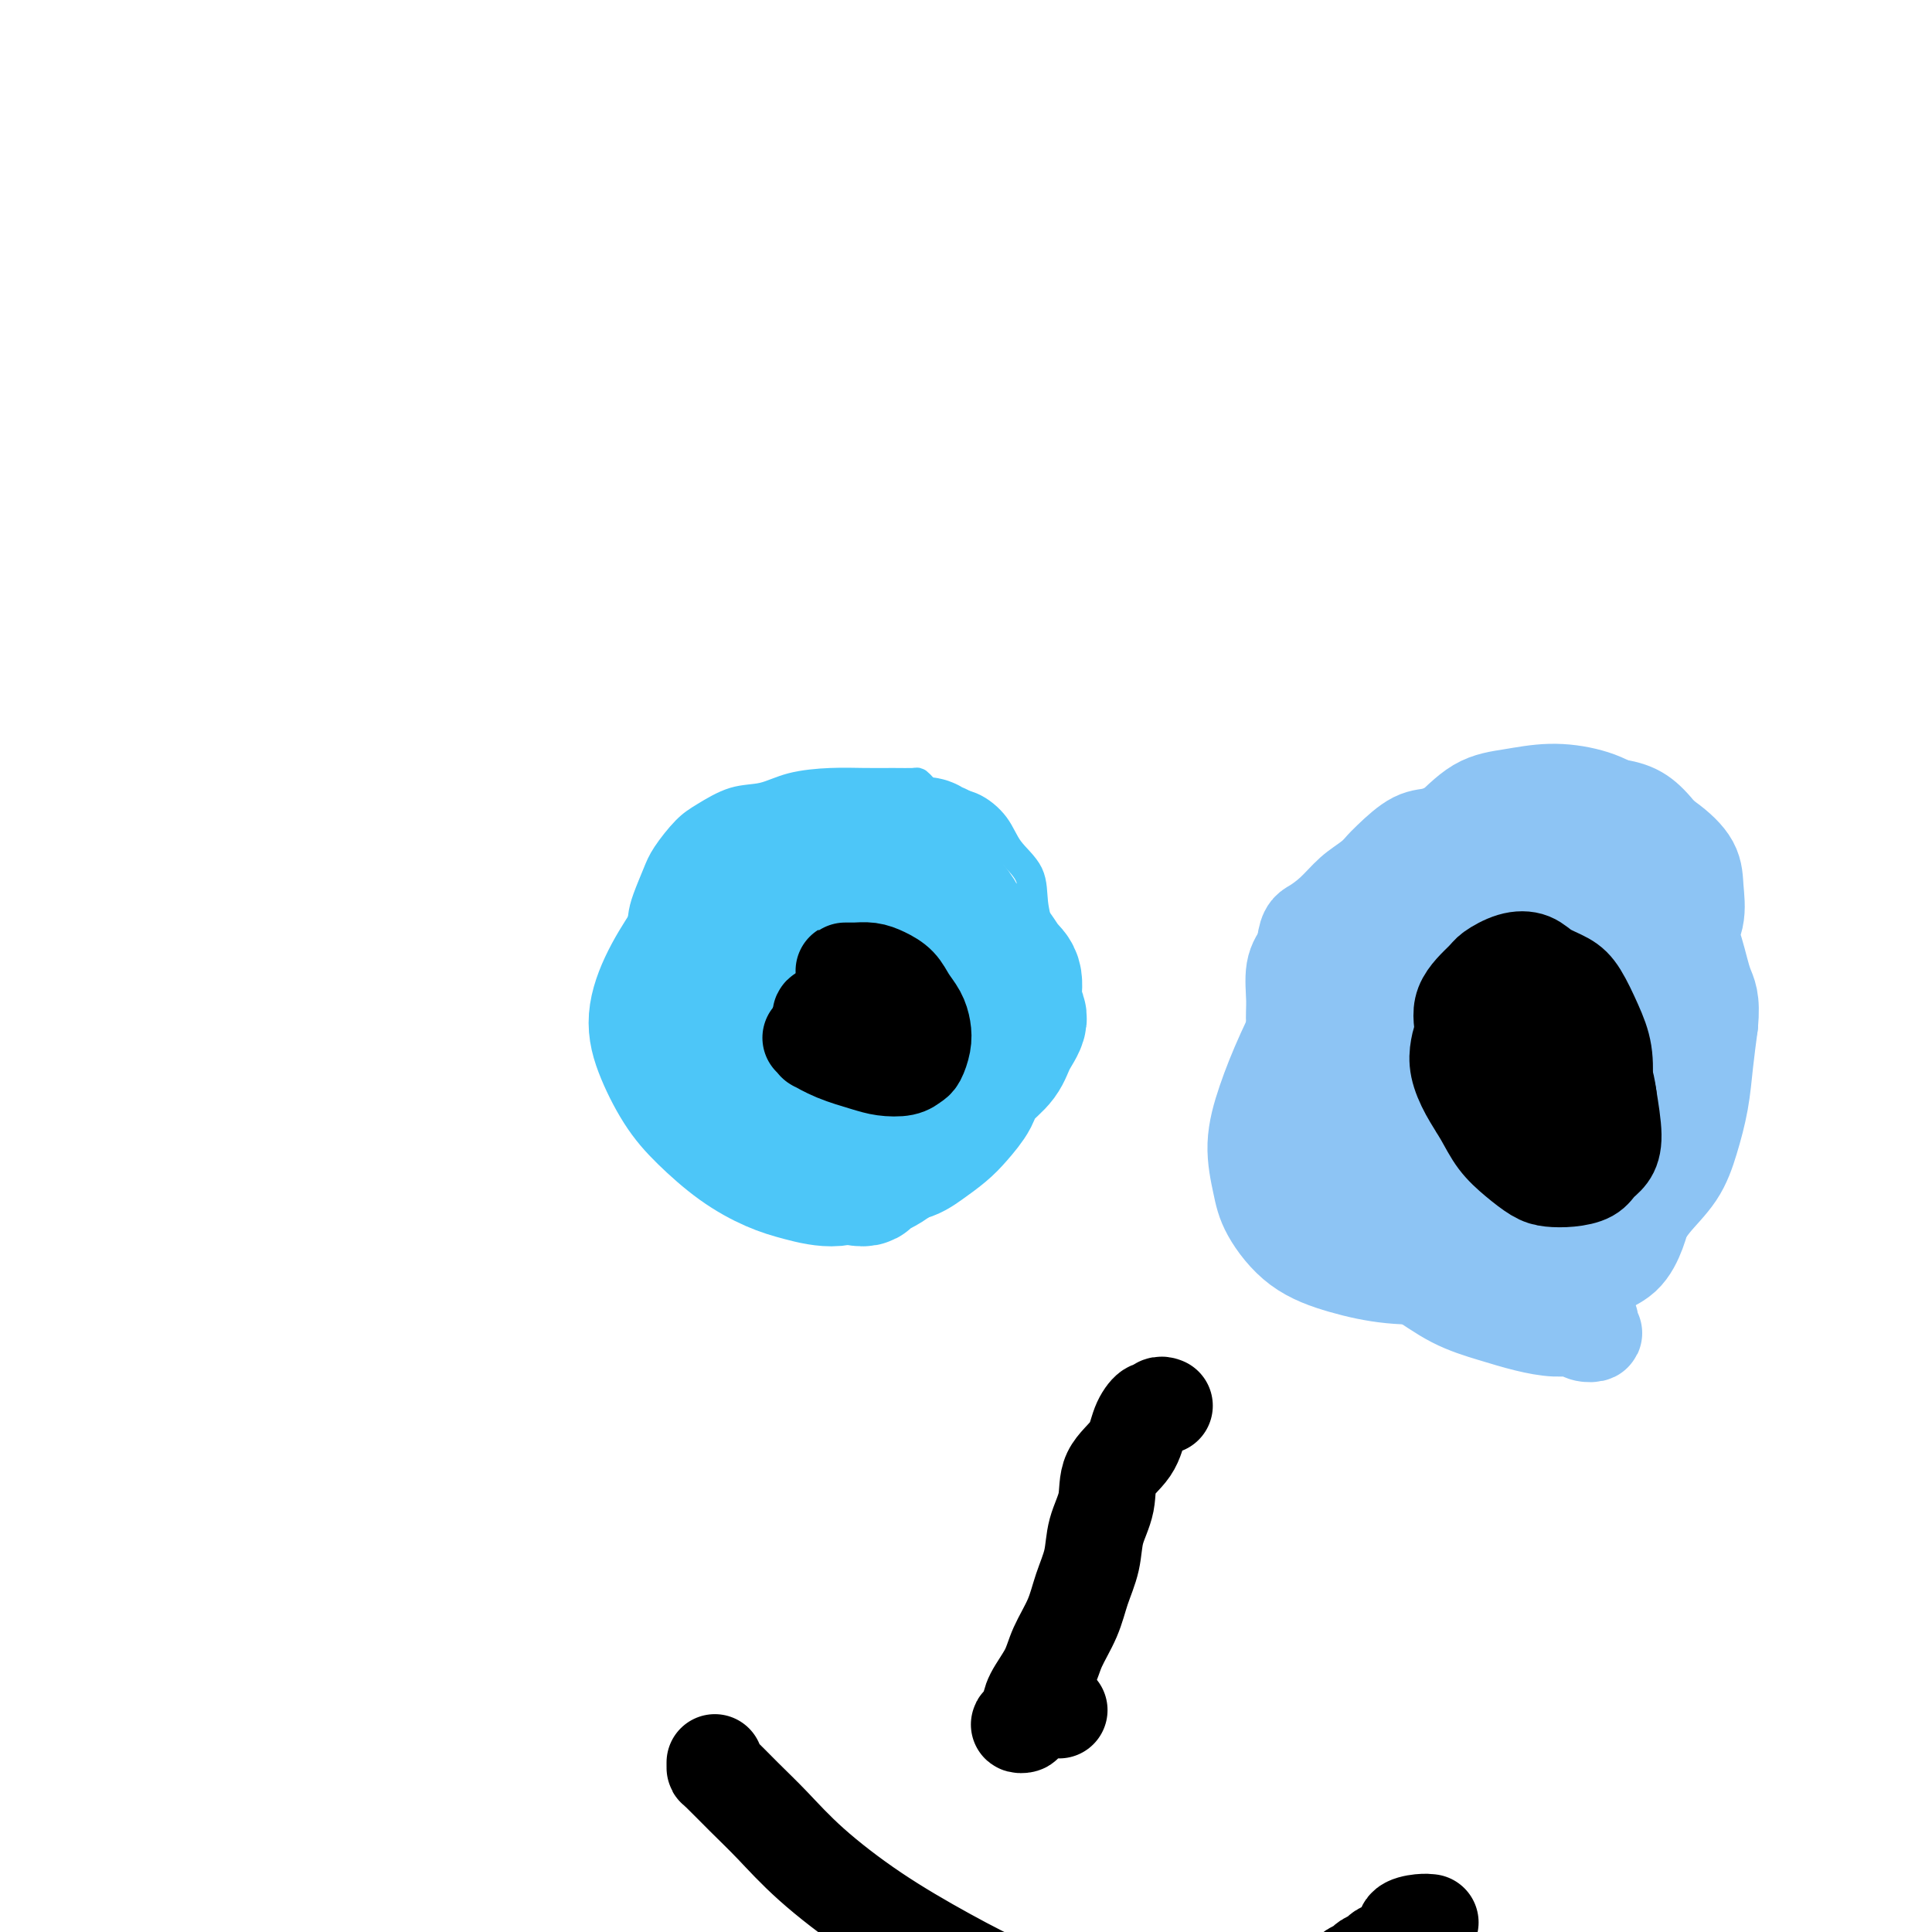 <svg viewBox='0 0 400 400' version='1.1' xmlns='http://www.w3.org/2000/svg' xmlns:xlink='http://www.w3.org/1999/xlink'><g fill='none' stroke='#4DC6F8' stroke-width='6' stroke-linecap='round' stroke-linejoin='round'><path d='M191,163c-0.393,-0.423 -0.787,-0.846 -1,-1c-0.213,-0.154 -0.247,-0.039 -1,0c-0.753,0.039 -2.226,0.004 -4,0c-1.774,-0.004 -3.848,0.025 -6,0c-2.152,-0.025 -4.382,-0.102 -7,0c-2.618,0.102 -5.623,0.385 -8,1c-2.377,0.615 -4.125,1.564 -6,2c-1.875,0.436 -3.878,0.358 -6,1c-2.122,0.642 -4.365,2.002 -6,3c-1.635,0.998 -2.662,1.634 -4,3c-1.338,1.366 -2.986,3.462 -4,5c-1.014,1.538 -1.393,2.517 -2,4c-0.607,1.483 -1.444,3.469 -2,5c-0.556,1.531 -0.833,2.608 -1,4c-0.167,1.392 -0.225,3.098 0,5c0.225,1.902 0.732,3.999 1,6c0.268,2.001 0.298,3.904 1,6c0.702,2.096 2.077,4.383 3,6c0.923,1.617 1.395,2.562 2,4c0.605,1.438 1.343,3.368 2,5c0.657,1.632 1.231,2.966 2,4c0.769,1.034 1.731,1.767 3,3c1.269,1.233 2.843,2.965 4,4c1.157,1.035 1.895,1.373 3,2c1.105,0.627 2.577,1.542 4,2c1.423,0.458 2.796,0.460 4,1c1.204,0.540 2.240,1.620 4,2c1.760,0.380 4.245,0.061 6,0c1.755,-0.061 2.780,0.138 4,0c1.220,-0.138 2.634,-0.611 4,-1c1.366,-0.389 2.683,-0.695 4,-1'/><path d='M184,238c3.354,-0.276 2.739,0.034 3,0c0.261,-0.034 1.399,-0.412 3,-1c1.601,-0.588 3.664,-1.385 5,-2c1.336,-0.615 1.943,-1.046 3,-2c1.057,-0.954 2.563,-2.430 4,-3c1.437,-0.570 2.804,-0.234 4,-1c1.196,-0.766 2.219,-2.635 3,-4c0.781,-1.365 1.319,-2.225 2,-3c0.681,-0.775 1.504,-1.465 2,-3c0.496,-1.535 0.665,-3.914 1,-6c0.335,-2.086 0.836,-3.880 1,-6c0.164,-2.120 -0.008,-4.565 0,-7c0.008,-2.435 0.194,-4.860 0,-7c-0.194,-2.140 -0.770,-3.996 -1,-6c-0.230,-2.004 -0.113,-4.158 -1,-6c-0.887,-1.842 -2.777,-3.373 -4,-5c-1.223,-1.627 -1.778,-3.352 -3,-5c-1.222,-1.648 -3.112,-3.221 -5,-4c-1.888,-0.779 -3.775,-0.764 -6,-1c-2.225,-0.236 -4.787,-0.723 -7,-1c-2.213,-0.277 -4.077,-0.343 -6,0c-1.923,0.343 -3.907,1.095 -6,2c-2.093,0.905 -4.297,1.964 -6,3c-1.703,1.036 -2.904,2.050 -4,3c-1.096,0.950 -2.086,1.835 -3,3c-0.914,1.165 -1.750,2.610 -3,4c-1.250,1.390 -2.912,2.726 -4,4c-1.088,1.274 -1.601,2.486 -2,4c-0.399,1.514 -0.684,3.331 -1,5c-0.316,1.669 -0.662,3.191 -1,5c-0.338,1.809 -0.669,3.904 -1,6'/><path d='M151,204c-0.593,4.222 0.423,4.778 1,6c0.577,1.222 0.715,3.109 1,5c0.285,1.891 0.715,3.785 1,5c0.285,1.215 0.423,1.750 1,3c0.577,1.250 1.593,3.214 2,4c0.407,0.786 0.203,0.393 0,0'/></g>
<g fill='none' stroke='#4DC6F8' stroke-width='28' stroke-linecap='round' stroke-linejoin='round'><path d='M194,176c-0.345,0.111 -0.689,0.221 -1,0c-0.311,-0.221 -0.588,-0.775 -1,-1c-0.412,-0.225 -0.957,-0.121 -1,0c-0.043,0.121 0.417,0.259 -1,0c-1.417,-0.259 -4.711,-0.914 -7,-1c-2.289,-0.086 -3.572,0.399 -5,1c-1.428,0.601 -3.002,1.320 -5,2c-1.998,0.680 -4.420,1.321 -6,2c-1.580,0.679 -2.319,1.398 -3,2c-0.681,0.602 -1.304,1.089 -2,2c-0.696,0.911 -1.463,2.246 -2,4c-0.537,1.754 -0.843,3.926 -1,6c-0.157,2.074 -0.167,4.052 0,6c0.167,1.948 0.509,3.868 1,6c0.491,2.132 1.131,4.476 2,7c0.869,2.524 1.966,5.227 3,8c1.034,2.773 2.006,5.616 3,8c0.994,2.384 2.009,4.309 3,6c0.991,1.691 1.957,3.147 3,4c1.043,0.853 2.162,1.104 3,1c0.838,-0.104 1.395,-0.563 2,-1c0.605,-0.437 1.258,-0.853 2,-2c0.742,-1.147 1.575,-3.026 2,-5c0.425,-1.974 0.444,-4.042 1,-6c0.556,-1.958 1.649,-3.804 2,-6c0.351,-2.196 -0.038,-4.740 0,-7c0.038,-2.260 0.505,-4.235 1,-6c0.495,-1.765 1.019,-3.318 1,-5c-0.019,-1.682 -0.582,-3.491 -1,-5c-0.418,-1.509 -0.691,-2.717 -1,-4c-0.309,-1.283 -0.655,-2.642 -1,-4'/><path d='M185,188c-0.901,-2.540 -1.653,-2.392 -3,-3c-1.347,-0.608 -3.291,-1.974 -5,-3c-1.709,-1.026 -3.185,-1.712 -5,-2c-1.815,-0.288 -3.970,-0.177 -6,0c-2.030,0.177 -3.935,0.421 -6,1c-2.065,0.579 -4.291,1.493 -6,2c-1.709,0.507 -2.900,0.608 -4,1c-1.100,0.392 -2.109,1.074 -3,2c-0.891,0.926 -1.665,2.097 -2,3c-0.335,0.903 -0.231,1.538 0,3c0.231,1.462 0.587,3.752 1,6c0.413,2.248 0.881,4.454 2,7c1.119,2.546 2.890,5.432 5,8c2.110,2.568 4.561,4.819 7,7c2.439,2.181 4.868,4.292 7,6c2.132,1.708 3.969,3.012 6,4c2.031,0.988 4.256,1.660 6,2c1.744,0.340 3.008,0.347 4,0c0.992,-0.347 1.712,-1.048 3,-3c1.288,-1.952 3.142,-5.153 4,-7c0.858,-1.847 0.718,-2.338 1,-4c0.282,-1.662 0.986,-4.495 1,-7c0.014,-2.505 -0.662,-4.680 -1,-7c-0.338,-2.320 -0.340,-4.783 -1,-7c-0.660,-2.217 -1.979,-4.189 -3,-6c-1.021,-1.811 -1.744,-3.462 -3,-5c-1.256,-1.538 -3.047,-2.962 -5,-4c-1.953,-1.038 -4.070,-1.691 -6,-2c-1.930,-0.309 -3.673,-0.276 -6,0c-2.327,0.276 -5.236,0.793 -8,2c-2.764,1.207 -5.382,3.103 -8,5'/><path d='M151,187c-3.807,2.290 -5.324,4.516 -7,7c-1.676,2.484 -3.511,5.226 -5,8c-1.489,2.774 -2.631,5.582 -3,8c-0.369,2.418 0.035,4.447 1,7c0.965,2.553 2.492,5.629 4,8c1.508,2.371 2.996,4.038 5,6c2.004,1.962 4.523,4.218 7,6c2.477,1.782 4.911,3.089 7,4c2.089,0.911 3.832,1.426 6,2c2.168,0.574 4.763,1.205 7,1c2.237,-0.205 4.118,-1.247 6,-2c1.882,-0.753 3.765,-1.216 5,-2c1.235,-0.784 1.822,-1.888 3,-3c1.178,-1.112 2.947,-2.232 4,-4c1.053,-1.768 1.390,-4.184 2,-6c0.610,-1.816 1.495,-3.034 2,-5c0.505,-1.966 0.632,-4.682 1,-7c0.368,-2.318 0.978,-4.238 1,-6c0.022,-1.762 -0.545,-3.366 -1,-5c-0.455,-1.634 -0.798,-3.300 -1,-5c-0.202,-1.700 -0.262,-3.436 -1,-5c-0.738,-1.564 -2.155,-2.956 -3,-4c-0.845,-1.044 -1.117,-1.738 -2,-3c-0.883,-1.262 -2.377,-3.091 -4,-4c-1.623,-0.909 -3.375,-0.899 -5,-1c-1.625,-0.101 -3.125,-0.315 -5,0c-1.875,0.315 -4.127,1.159 -6,2c-1.873,0.841 -3.368,1.679 -5,3c-1.632,1.321 -3.401,3.125 -5,5c-1.599,1.875 -3.028,3.821 -4,6c-0.972,2.179 -1.486,4.589 -2,7'/><path d='M153,205c-2.240,3.979 -2.339,4.925 -2,7c0.339,2.075 1.117,5.279 2,8c0.883,2.721 1.870,4.958 3,7c1.130,2.042 2.404,3.890 4,6c1.596,2.110 3.514,4.483 5,6c1.486,1.517 2.541,2.179 5,3c2.459,0.821 6.321,1.799 8,2c1.679,0.201 1.173,-0.377 2,-1c0.827,-0.623 2.986,-1.291 5,-3c2.014,-1.709 3.884,-4.459 5,-6c1.116,-1.541 1.478,-1.873 2,-3c0.522,-1.127 1.206,-3.048 2,-5c0.794,-1.952 1.700,-3.934 2,-6c0.300,-2.066 -0.005,-4.214 0,-6c0.005,-1.786 0.318,-3.209 0,-6c-0.318,-2.791 -1.269,-6.949 -2,-9c-0.731,-2.051 -1.243,-1.995 -2,-3c-0.757,-1.005 -1.757,-3.070 -3,-5c-1.243,-1.930 -2.727,-3.726 -4,-5c-1.273,-1.274 -2.335,-2.027 -4,-3c-1.665,-0.973 -3.933,-2.168 -6,-3c-2.067,-0.832 -3.934,-1.302 -6,-1c-2.066,0.302 -4.332,1.377 -6,2c-1.668,0.623 -2.738,0.793 -4,2c-1.262,1.207 -2.718,3.452 -4,5c-1.282,1.548 -2.392,2.400 -3,4c-0.608,1.600 -0.715,3.948 -1,6c-0.285,2.052 -0.746,3.808 -1,6c-0.254,2.192 -0.299,4.821 0,7c0.299,2.179 0.943,3.908 2,6c1.057,2.092 2.529,4.546 4,7'/><path d='M156,224c1.996,4.194 3.987,4.680 6,6c2.013,1.320 4.050,3.473 6,5c1.950,1.527 3.814,2.428 6,3c2.186,0.572 4.696,0.815 7,1c2.304,0.185 4.404,0.314 6,0c1.596,-0.314 2.688,-1.070 4,-2c1.312,-0.930 2.842,-2.035 4,-3c1.158,-0.965 1.942,-1.790 3,-3c1.058,-1.210 2.388,-2.805 3,-4c0.612,-1.195 0.505,-1.992 1,-3c0.495,-1.008 1.591,-2.229 2,-4c0.409,-1.771 0.132,-4.092 0,-6c-0.132,-1.908 -0.119,-3.403 0,-5c0.119,-1.597 0.344,-3.295 0,-5c-0.344,-1.705 -1.258,-3.415 -2,-5c-0.742,-1.585 -1.311,-3.045 -2,-5c-0.689,-1.955 -1.498,-4.406 -3,-6c-1.502,-1.594 -3.697,-2.331 -5,-3c-1.303,-0.669 -1.715,-1.270 -3,-2c-1.285,-0.730 -3.442,-1.590 -5,-2c-1.558,-0.410 -2.518,-0.371 -4,0c-1.482,0.371 -3.486,1.074 -5,2c-1.514,0.926 -2.537,2.076 -4,3c-1.463,0.924 -3.368,1.621 -5,3c-1.632,1.379 -2.993,3.440 -4,5c-1.007,1.560 -1.659,2.619 -2,4c-0.341,1.381 -0.370,3.086 0,5c0.370,1.914 1.141,4.039 2,6c0.859,1.961 1.808,3.759 3,6c1.192,2.241 2.626,4.926 4,7c1.374,2.074 2.687,3.537 4,5'/><path d='M173,227c3.246,4.171 5.862,5.598 7,6c1.138,0.402 0.800,-0.219 2,0c1.200,0.219 3.939,1.280 6,1c2.061,-0.280 3.443,-1.901 5,-3c1.557,-1.099 3.287,-1.677 5,-3c1.713,-1.323 3.407,-3.391 5,-5c1.593,-1.609 3.083,-2.760 4,-4c0.917,-1.240 1.260,-2.571 2,-4c0.740,-1.429 1.879,-2.957 2,-4c0.121,-1.043 -0.774,-1.601 -1,-3c-0.226,-1.399 0.216,-3.638 0,-5c-0.216,-1.362 -1.091,-1.846 -2,-3c-0.909,-1.154 -1.854,-2.978 -3,-4c-1.146,-1.022 -2.495,-1.243 -4,-2c-1.505,-0.757 -3.166,-2.050 -5,-3c-1.834,-0.950 -3.840,-1.558 -6,-2c-2.160,-0.442 -4.475,-0.719 -7,-1c-2.525,-0.281 -5.260,-0.568 -8,-1c-2.740,-0.432 -5.486,-1.011 -8,-1c-2.514,0.011 -4.796,0.610 -7,1c-2.204,0.390 -4.332,0.571 -6,1c-1.668,0.429 -2.877,1.106 -4,2c-1.123,0.894 -2.158,2.005 -3,3c-0.842,0.995 -1.489,1.872 -2,3c-0.511,1.128 -0.885,2.505 -1,4c-0.115,1.495 0.030,3.109 0,5c-0.030,1.891 -0.235,4.059 0,6c0.235,1.941 0.908,3.654 2,6c1.092,2.346 2.602,5.324 4,8c1.398,2.676 2.685,5.050 4,7c1.315,1.950 2.657,3.475 4,5'/><path d='M158,237c3.095,4.874 3.834,4.058 5,4c1.166,-0.058 2.759,0.642 4,1c1.241,0.358 2.129,0.373 3,0c0.871,-0.373 1.726,-1.133 3,-2c1.274,-0.867 2.968,-1.839 4,-3c1.032,-1.161 1.403,-2.511 2,-4c0.597,-1.489 1.422,-3.116 2,-5c0.578,-1.884 0.910,-4.023 1,-6c0.090,-1.977 -0.061,-3.792 0,-6c0.061,-2.208 0.336,-4.809 0,-7c-0.336,-2.191 -1.282,-3.973 -2,-6c-0.718,-2.027 -1.206,-4.298 -2,-6c-0.794,-1.702 -1.893,-2.835 -3,-4c-1.107,-1.165 -2.221,-2.362 -3,-3c-0.779,-0.638 -1.223,-0.717 -2,-1c-0.777,-0.283 -1.885,-0.769 -2,-1c-0.115,-0.231 0.765,-0.205 1,0c0.235,0.205 -0.174,0.591 0,1c0.174,0.409 0.931,0.841 2,1c1.069,0.159 2.448,0.045 3,0c0.552,-0.045 0.276,-0.023 0,0'/></g>
<g fill='none' stroke='#4DC6F8' stroke-width='20' stroke-linecap='round' stroke-linejoin='round'><path d='M171,216c0.000,0.000 0.000,0.000 0,0c0.000,0.000 0.000,0.000 0,0c-0.000,-0.000 0.000,0.000 0,0'/><path d='M173,211c0.146,0.002 0.292,0.004 0,0c-0.292,-0.004 -1.022,-0.016 -1,0c0.022,0.016 0.794,0.058 1,0c0.206,-0.058 -0.156,-0.216 0,0c0.156,0.216 0.830,0.807 1,1c0.170,0.193 -0.165,-0.010 0,0c0.165,0.010 0.830,0.233 1,0c0.170,-0.233 -0.154,-0.923 0,-1c0.154,-0.077 0.787,0.459 1,0c0.213,-0.459 0.005,-1.912 0,-3c-0.005,-1.088 0.192,-1.809 0,-2c-0.192,-0.191 -0.773,0.149 -1,0c-0.227,-0.149 -0.099,-0.788 0,-1c0.099,-0.212 0.170,0.003 0,0c-0.170,-0.003 -0.582,-0.223 -1,0c-0.418,0.223 -0.841,0.889 -1,1c-0.159,0.111 -0.055,-0.334 0,0c0.055,0.334 0.060,1.447 0,2c-0.060,0.553 -0.186,0.545 0,1c0.186,0.455 0.683,1.373 1,2c0.317,0.627 0.452,0.964 1,1c0.548,0.036 1.509,-0.228 2,0c0.491,0.228 0.513,0.948 1,1c0.487,0.052 1.439,-0.563 2,-1c0.561,-0.437 0.732,-0.696 1,-1c0.268,-0.304 0.634,-0.652 1,-1'/><path d='M182,210c1.290,-0.584 0.515,-1.545 0,-2c-0.515,-0.455 -0.770,-0.405 -1,-1c-0.230,-0.595 -0.435,-1.834 -1,-2c-0.565,-0.166 -1.490,0.740 -2,1c-0.510,0.260 -0.606,-0.128 -1,0c-0.394,0.128 -1.086,0.770 -1,1c0.086,0.230 0.951,0.048 1,0c0.049,-0.048 -0.719,0.039 -1,0c-0.281,-0.039 -0.076,-0.203 0,0c0.076,0.203 0.022,0.772 0,1c-0.022,0.228 -0.011,0.114 0,0'/></g>
<g fill='none' stroke='#000000' stroke-width='20' stroke-linecap='round' stroke-linejoin='round'><path d='M171,211c0.000,0.000 0.100,0.100 0.1,0.1'/><path d='M168,215c-0.134,-0.126 -0.269,-0.251 0,0c0.269,0.251 0.941,0.880 1,1c0.059,0.120 -0.497,-0.268 0,0c0.497,0.268 2.045,1.193 4,2c1.955,0.807 4.316,1.497 6,2c1.684,0.503 2.689,0.819 4,1c1.311,0.181 2.926,0.225 4,0c1.074,-0.225 1.606,-0.721 2,-1c0.394,-0.279 0.649,-0.343 1,-1c0.351,-0.657 0.796,-1.909 1,-3c0.204,-1.091 0.165,-2.022 0,-3c-0.165,-0.978 -0.456,-2.003 -1,-3c-0.544,-0.997 -1.343,-1.966 -2,-3c-0.657,-1.034 -1.174,-2.134 -2,-3c-0.826,-0.866 -1.960,-1.500 -3,-2c-1.040,-0.500 -1.986,-0.866 -3,-1c-1.014,-0.134 -2.096,-0.036 -3,0c-0.904,0.036 -1.629,0.010 -2,0c-0.371,-0.010 -0.388,-0.003 0,0c0.388,0.003 1.181,0.001 2,0c0.819,-0.001 1.662,-0.000 2,0c0.338,0.000 0.169,0.000 0,0'/><path d='M172,210c-0.453,-0.008 -0.906,-0.016 -1,0c-0.094,0.016 0.171,0.057 0,0c-0.171,-0.057 -0.778,-0.211 -1,0c-0.222,0.211 -0.060,0.788 0,1c0.060,0.212 0.017,0.061 0,0c-0.017,-0.061 -0.009,-0.030 0,0'/></g>
<g fill='none' stroke='#8DC4F4' stroke-width='20' stroke-linecap='round' stroke-linejoin='round'><path d='M325,183c0.075,0.110 0.149,0.220 0,0c-0.149,-0.220 -0.523,-0.771 -1,-1c-0.477,-0.229 -1.059,-0.137 -1,0c0.059,0.137 0.758,0.318 -1,0c-1.758,-0.318 -5.974,-1.136 -9,-1c-3.026,0.136 -4.862,1.226 -7,2c-2.138,0.774 -4.579,1.233 -7,2c-2.421,0.767 -4.823,1.844 -7,3c-2.177,1.156 -4.129,2.393 -6,4c-1.871,1.607 -3.662,3.584 -5,5c-1.338,1.416 -2.223,2.270 -3,4c-0.777,1.730 -1.446,4.336 -2,7c-0.554,2.664 -0.992,5.386 -1,8c-0.008,2.614 0.412,5.118 1,8c0.588,2.882 1.342,6.140 2,9c0.658,2.860 1.220,5.322 2,8c0.780,2.678 1.778,5.572 3,8c1.222,2.428 2.669,4.389 4,6c1.331,1.611 2.545,2.871 4,4c1.455,1.129 3.150,2.127 5,3c1.850,0.873 3.855,1.622 6,2c2.145,0.378 4.429,0.385 7,0c2.571,-0.385 5.430,-1.163 8,-2c2.570,-0.837 4.851,-1.733 7,-3c2.149,-1.267 4.165,-2.906 6,-5c1.835,-2.094 3.489,-4.644 5,-7c1.511,-2.356 2.879,-4.518 4,-7c1.121,-2.482 1.994,-5.284 3,-8c1.006,-2.716 2.145,-5.348 3,-8c0.855,-2.652 1.428,-5.326 2,-8'/><path d='M347,216c1.469,-5.290 1.142,-6.516 1,-9c-0.142,-2.484 -0.098,-6.227 0,-10c0.098,-3.773 0.249,-7.575 0,-11c-0.249,-3.425 -0.899,-6.472 -2,-9c-1.101,-2.528 -2.652,-4.537 -4,-6c-1.348,-1.463 -2.493,-2.379 -4,-3c-1.507,-0.621 -3.378,-0.946 -5,-1c-1.622,-0.054 -2.997,0.164 -5,1c-2.003,0.836 -4.633,2.292 -7,4c-2.367,1.708 -4.469,3.670 -7,6c-2.531,2.330 -5.491,5.028 -8,8c-2.509,2.972 -4.568,6.218 -6,9c-1.432,2.782 -2.238,5.101 -3,8c-0.762,2.899 -1.479,6.380 -2,9c-0.521,2.620 -0.847,4.380 -1,7c-0.153,2.620 -0.135,6.100 0,9c0.135,2.900 0.387,5.219 1,8c0.613,2.781 1.589,6.024 3,9c1.411,2.976 3.258,5.687 5,8c1.742,2.313 3.380,4.230 5,6c1.620,1.770 3.220,3.395 5,4c1.780,0.605 3.738,0.190 6,0c2.262,-0.190 4.829,-0.155 7,-1c2.171,-0.845 3.946,-2.568 6,-4c2.054,-1.432 4.385,-2.572 6,-4c1.615,-1.428 2.513,-3.145 4,-5c1.487,-1.855 3.564,-3.848 5,-6c1.436,-2.152 2.230,-4.463 3,-7c0.770,-2.537 1.515,-5.298 2,-8c0.485,-2.702 0.710,-5.343 1,-8c0.290,-2.657 0.645,-5.328 1,-8'/><path d='M354,212c0.481,-5.191 -0.317,-6.170 -1,-8c-0.683,-1.830 -1.250,-4.511 -2,-7c-0.750,-2.489 -1.683,-4.787 -3,-7c-1.317,-2.213 -3.016,-4.341 -5,-6c-1.984,-1.659 -4.251,-2.850 -7,-4c-2.749,-1.150 -5.981,-2.260 -9,-3c-3.019,-0.740 -5.826,-1.109 -9,-1c-3.174,0.109 -6.715,0.698 -10,2c-3.285,1.302 -6.313,3.318 -9,5c-2.687,1.682 -5.033,3.031 -7,5c-1.967,1.969 -3.554,4.559 -5,7c-1.446,2.441 -2.750,4.733 -4,7c-1.250,2.267 -2.447,4.508 -3,7c-0.553,2.492 -0.463,5.233 0,8c0.463,2.767 1.298,5.559 2,8c0.702,2.441 1.271,4.532 2,7c0.729,2.468 1.620,5.313 3,7c1.380,1.687 3.251,2.215 5,3c1.749,0.785 3.377,1.827 5,2c1.623,0.173 3.243,-0.522 5,-1c1.757,-0.478 3.652,-0.737 6,-2c2.348,-1.263 5.149,-3.529 8,-6c2.851,-2.471 5.752,-5.145 9,-8c3.248,-2.855 6.842,-5.890 10,-9c3.158,-3.110 5.879,-6.294 8,-10c2.121,-3.706 3.642,-7.932 5,-11c1.358,-3.068 2.555,-4.977 3,-7c0.445,-2.023 0.140,-4.161 0,-6c-0.140,-1.839 -0.115,-3.380 -1,-5c-0.885,-1.620 -2.682,-3.320 -5,-5c-2.318,-1.680 -5.159,-3.340 -8,-5'/><path d='M337,169c-3.443,-2.379 -5.551,-3.328 -8,-4c-2.449,-0.672 -5.238,-1.067 -8,-1c-2.762,0.067 -5.496,0.595 -8,1c-2.504,0.405 -4.780,0.686 -7,2c-2.220,1.314 -4.386,3.660 -7,6c-2.614,2.340 -5.676,4.674 -9,8c-3.324,3.326 -6.909,7.643 -10,12c-3.091,4.357 -5.687,8.755 -8,13c-2.313,4.245 -4.343,8.337 -6,12c-1.657,3.663 -2.940,6.895 -4,10c-1.060,3.105 -1.897,6.081 -2,9c-0.103,2.919 0.530,5.780 1,8c0.470,2.220 0.778,3.797 2,6c1.222,2.203 3.357,5.031 6,7c2.643,1.969 5.795,3.080 9,4c3.205,0.920 6.462,1.649 10,2c3.538,0.351 7.358,0.324 11,0c3.642,-0.324 7.107,-0.945 10,-2c2.893,-1.055 5.215,-2.544 8,-4c2.785,-1.456 6.034,-2.879 8,-4c1.966,-1.121 2.650,-1.940 4,-4c1.350,-2.060 3.366,-5.360 4,-7c0.634,-1.640 -0.113,-1.619 0,-3c0.113,-1.381 1.088,-4.162 1,-7c-0.088,-2.838 -1.239,-5.731 -2,-9c-0.761,-3.269 -1.132,-6.914 -2,-11c-0.868,-4.086 -2.233,-8.614 -4,-13c-1.767,-4.386 -3.938,-8.629 -6,-12c-2.062,-3.371 -4.017,-5.869 -6,-8c-1.983,-2.131 -3.995,-3.895 -6,-5c-2.005,-1.105 -4.002,-1.553 -6,-2'/><path d='M302,173c-2.813,-1.093 -3.844,-0.327 -5,0c-1.156,0.327 -2.436,0.213 -4,1c-1.564,0.787 -3.410,2.473 -5,4c-1.590,1.527 -2.922,2.894 -4,5c-1.078,2.106 -1.901,4.951 -3,8c-1.099,3.049 -2.474,6.301 -3,10c-0.526,3.699 -0.203,7.844 0,12c0.203,4.156 0.286,8.323 1,12c0.714,3.677 2.061,6.865 3,10c0.939,3.135 1.472,6.218 3,9c1.528,2.782 4.051,5.264 6,7c1.949,1.736 3.325,2.727 6,4c2.675,1.273 6.648,2.827 10,3c3.352,0.173 6.083,-1.034 9,-2c2.917,-0.966 6.022,-1.692 9,-3c2.978,-1.308 5.831,-3.200 8,-5c2.169,-1.800 3.656,-3.510 5,-5c1.344,-1.490 2.547,-2.759 3,-5c0.453,-2.241 0.158,-5.452 0,-9c-0.158,-3.548 -0.179,-7.432 -1,-11c-0.821,-3.568 -2.442,-6.819 -4,-10c-1.558,-3.181 -3.051,-6.292 -5,-9c-1.949,-2.708 -4.353,-5.012 -7,-7c-2.647,-1.988 -5.537,-3.660 -8,-5c-2.463,-1.340 -4.500,-2.349 -7,-3c-2.500,-0.651 -5.463,-0.943 -8,-1c-2.537,-0.057 -4.647,0.123 -7,1c-2.353,0.877 -4.950,2.452 -7,4c-2.050,1.548 -3.552,3.071 -5,5c-1.448,1.929 -2.842,4.266 -4,7c-1.158,2.734 -2.079,5.867 -3,9'/><path d='M275,209c-1.563,3.977 -1.971,5.920 -2,9c-0.029,3.080 0.321,7.296 1,11c0.679,3.704 1.686,6.896 3,10c1.314,3.104 2.934,6.118 5,9c2.066,2.882 4.580,5.630 7,8c2.420,2.370 4.748,4.361 7,6c2.252,1.639 4.428,2.927 7,4c2.572,1.073 5.539,1.930 8,2c2.461,0.070 4.417,-0.648 7,-1c2.583,-0.352 5.793,-0.339 8,-1c2.207,-0.661 3.413,-1.996 5,-3c1.587,-1.004 3.557,-1.677 5,-3c1.443,-1.323 2.358,-3.297 3,-5c0.642,-1.703 1.011,-3.136 1,-5c-0.011,-1.864 -0.403,-4.160 -1,-6c-0.597,-1.840 -1.400,-3.224 -2,-5c-0.600,-1.776 -0.999,-3.943 -2,-6c-1.001,-2.057 -2.606,-4.002 -4,-6c-1.394,-1.998 -2.576,-4.048 -4,-6c-1.424,-1.952 -3.088,-3.808 -5,-6c-1.912,-2.192 -4.071,-4.722 -6,-7c-1.929,-2.278 -3.629,-4.304 -6,-6c-2.371,-1.696 -5.414,-3.063 -8,-4c-2.586,-0.937 -4.715,-1.445 -7,-2c-2.285,-0.555 -4.727,-1.156 -7,-1c-2.273,0.156 -4.377,1.071 -6,2c-1.623,0.929 -2.764,1.873 -4,3c-1.236,1.127 -2.569,2.436 -4,4c-1.431,1.564 -2.962,3.383 -4,5c-1.038,1.617 -1.582,3.034 -2,5c-0.418,1.966 -0.709,4.483 -1,7'/><path d='M267,221c-0.536,2.848 -0.376,3.969 0,6c0.376,2.031 0.968,4.972 2,8c1.032,3.028 2.503,6.144 4,9c1.497,2.856 3.021,5.450 5,8c1.979,2.550 4.415,5.054 7,7c2.585,1.946 5.321,3.335 8,5c2.679,1.665 5.302,3.608 8,5c2.698,1.392 5.470,2.233 8,3c2.530,0.767 4.816,1.460 7,2c2.184,0.540 4.265,0.927 6,1c1.735,0.073 3.123,-0.168 4,0c0.877,0.168 1.242,0.746 2,1c0.758,0.254 1.908,0.183 2,0c0.092,-0.183 -0.876,-0.479 -1,-1c-0.124,-0.521 0.594,-1.268 0,-2c-0.594,-0.732 -2.499,-1.450 -4,-2c-1.501,-0.550 -2.596,-0.934 -4,-2c-1.404,-1.066 -3.117,-2.815 -5,-4c-1.883,-1.185 -3.936,-1.806 -7,-4c-3.064,-2.194 -7.138,-5.961 -9,-7c-1.862,-1.039 -1.512,0.650 -3,0c-1.488,-0.650 -4.815,-3.638 -7,-6c-2.185,-2.362 -3.229,-4.097 -5,-6c-1.771,-1.903 -4.268,-3.975 -6,-6c-1.732,-2.025 -2.698,-4.002 -4,-6c-1.302,-1.998 -2.939,-4.015 -4,-6c-1.061,-1.985 -1.547,-3.938 -2,-6c-0.453,-2.062 -0.874,-4.233 -1,-6c-0.126,-1.767 0.043,-3.130 0,-5c-0.043,-1.870 -0.298,-4.249 0,-6c0.298,-1.751 1.149,-2.876 2,-4'/><path d='M270,197c0.417,-4.255 0.961,-4.394 2,-5c1.039,-0.606 2.573,-1.681 4,-3c1.427,-1.319 2.746,-2.882 4,-4c1.254,-1.118 2.441,-1.791 4,-3c1.559,-1.209 3.489,-2.955 5,-4c1.511,-1.045 2.601,-1.390 4,-2c1.399,-0.610 3.106,-1.486 5,-2c1.894,-0.514 3.977,-0.666 6,-1c2.023,-0.334 3.988,-0.850 6,-1c2.012,-0.150 4.072,0.068 6,0c1.928,-0.068 3.723,-0.421 5,0c1.277,0.421 2.034,1.615 3,2c0.966,0.385 2.140,-0.041 3,0c0.860,0.041 1.406,0.547 2,1c0.594,0.453 1.237,0.853 2,1c0.763,0.147 1.647,0.042 2,0c0.353,-0.042 0.177,-0.021 0,0'/><path d='M314,211c-0.001,-0.007 -0.002,-0.015 0,0c0.002,0.015 0.007,0.052 0,0c-0.007,-0.052 -0.025,-0.193 0,0c0.025,0.193 0.094,0.721 0,1c-0.094,0.279 -0.350,0.311 0,1c0.350,0.689 1.304,2.036 2,4c0.696,1.964 1.132,4.547 2,7c0.868,2.453 2.169,4.777 3,7c0.831,2.223 1.192,4.344 2,6c0.808,1.656 2.062,2.848 3,4c0.938,1.152 1.558,2.263 2,3c0.442,0.737 0.706,1.098 1,1c0.294,-0.098 0.620,-0.656 1,-1c0.380,-0.344 0.816,-0.474 1,-1c0.184,-0.526 0.117,-1.449 0,-3c-0.117,-1.551 -0.286,-3.732 -1,-6c-0.714,-2.268 -1.975,-4.624 -3,-7c-1.025,-2.376 -1.813,-4.771 -3,-7c-1.187,-2.229 -2.772,-4.291 -4,-6c-1.228,-1.709 -2.100,-3.066 -3,-4c-0.900,-0.934 -1.828,-1.444 -3,-2c-1.172,-0.556 -2.588,-1.158 -4,-1c-1.412,0.158 -2.822,1.076 -4,2c-1.178,0.924 -2.126,1.856 -3,3c-0.874,1.144 -1.676,2.501 -2,4c-0.324,1.499 -0.170,3.140 0,5c0.170,1.860 0.355,3.940 1,6c0.645,2.060 1.750,4.098 3,6c1.250,1.902 2.644,3.666 4,5c1.356,1.334 2.673,2.238 4,3c1.327,0.762 2.663,1.381 4,2'/><path d='M317,243c2.824,2.452 2.386,0.580 3,0c0.614,-0.580 2.282,0.130 3,0c0.718,-0.130 0.486,-1.101 1,-2c0.514,-0.899 1.773,-1.726 2,-3c0.227,-1.274 -0.577,-2.993 -1,-5c-0.423,-2.007 -0.466,-4.300 -1,-6c-0.534,-1.700 -1.559,-2.808 -2,-4c-0.441,-1.192 -0.297,-2.470 -1,-3c-0.703,-0.530 -2.254,-0.313 -3,-1c-0.746,-0.687 -0.687,-2.280 -1,-3c-0.313,-0.720 -0.998,-0.569 -2,-1c-1.002,-0.431 -2.321,-1.443 -3,-2c-0.679,-0.557 -0.718,-0.657 -1,-1c-0.282,-0.343 -0.808,-0.927 -1,-1c-0.192,-0.073 -0.052,0.365 0,0c0.052,-0.365 0.015,-1.533 0,-2c-0.015,-0.467 -0.007,-0.234 0,0'/></g>
<g fill='none' stroke='#000000' stroke-width='20' stroke-linecap='round' stroke-linejoin='round'><path d='M324,215c-0.355,0.052 -0.710,0.105 -1,0c-0.290,-0.105 -0.515,-0.367 -1,-1c-0.485,-0.633 -1.230,-1.636 -3,-3c-1.770,-1.364 -4.565,-3.089 -6,-4c-1.435,-0.911 -1.511,-1.009 -2,-1c-0.489,0.009 -1.389,0.125 -2,0c-0.611,-0.125 -0.931,-0.491 -1,0c-0.069,0.491 0.113,1.841 0,3c-0.113,1.159 -0.520,2.128 0,4c0.520,1.872 1.966,4.645 3,7c1.034,2.355 1.657,4.290 3,6c1.343,1.710 3.406,3.195 5,4c1.594,0.805 2.718,0.931 4,1c1.282,0.069 2.723,0.081 4,0c1.277,-0.081 2.390,-0.256 3,-1c0.610,-0.744 0.718,-2.058 1,-3c0.282,-0.942 0.737,-1.512 1,-3c0.263,-1.488 0.335,-3.893 0,-6c-0.335,-2.107 -1.075,-3.917 -2,-6c-0.925,-2.083 -2.035,-4.441 -3,-6c-0.965,-1.559 -1.786,-2.320 -3,-3c-1.214,-0.680 -2.823,-1.278 -4,-2c-1.177,-0.722 -1.924,-1.566 -3,-2c-1.076,-0.434 -2.480,-0.456 -4,0c-1.520,0.456 -3.155,1.389 -4,2c-0.845,0.611 -0.901,0.898 -2,2c-1.099,1.102 -3.243,3.017 -4,5c-0.757,1.983 -0.127,4.034 0,6c0.127,1.966 -0.249,3.847 0,6c0.249,2.153 1.125,4.576 2,7'/><path d='M305,227c1.111,3.865 2.889,4.026 4,5c1.111,0.974 1.555,2.761 2,4c0.445,1.239 0.889,1.929 2,2c1.111,0.071 2.887,-0.476 4,-1c1.113,-0.524 1.563,-1.025 2,-2c0.437,-0.975 0.862,-2.424 1,-4c0.138,-1.576 -0.010,-3.279 0,-5c0.010,-1.721 0.178,-3.460 0,-5c-0.178,-1.540 -0.700,-2.883 -1,-4c-0.300,-1.117 -0.376,-2.010 -1,-3c-0.624,-0.990 -1.795,-2.077 -2,-3c-0.205,-0.923 0.555,-1.682 0,-2c-0.555,-0.318 -2.425,-0.196 -4,0c-1.575,0.196 -2.854,0.466 -4,1c-1.146,0.534 -2.158,1.331 -3,2c-0.842,0.669 -1.513,1.209 -2,2c-0.487,0.791 -0.792,1.831 -1,3c-0.208,1.169 -0.321,2.465 0,4c0.321,1.535 1.076,3.308 2,5c0.924,1.692 2.017,3.305 3,5c0.983,1.695 1.854,3.474 3,5c1.146,1.526 2.565,2.799 4,4c1.435,1.201 2.884,2.330 4,3c1.116,0.670 1.899,0.882 3,1c1.101,0.118 2.520,0.142 4,0c1.480,-0.142 3.021,-0.450 4,-1c0.979,-0.550 1.396,-1.343 2,-2c0.604,-0.657 1.393,-1.177 2,-2c0.607,-0.823 1.030,-1.949 1,-4c-0.030,-2.051 -0.515,-5.025 -1,-8'/><path d='M333,227c-0.367,-3.187 -1.286,-5.156 -2,-7c-0.714,-1.844 -1.223,-3.564 -2,-5c-0.777,-1.436 -1.821,-2.589 -3,-4c-1.179,-1.411 -2.494,-3.080 -4,-4c-1.506,-0.920 -3.203,-1.092 -5,-1c-1.797,0.092 -3.693,0.449 -5,1c-1.307,0.551 -2.024,1.297 -3,2c-0.976,0.703 -2.210,1.364 -3,2c-0.790,0.636 -1.136,1.248 -1,2c0.136,0.752 0.753,1.643 1,2c0.247,0.357 0.123,0.178 0,0'/><path d='M241,291c0.087,0.035 0.174,0.069 0,0c-0.174,-0.069 -0.611,-0.242 -1,0c-0.389,0.242 -0.732,0.898 -1,1c-0.268,0.102 -0.462,-0.351 -1,0c-0.538,0.351 -1.419,1.506 -2,3c-0.581,1.494 -0.862,3.329 -2,5c-1.138,1.671 -3.134,3.180 -4,5c-0.866,1.820 -0.601,3.952 -1,6c-0.399,2.048 -1.462,4.014 -2,6c-0.538,1.986 -0.552,3.993 -1,6c-0.448,2.007 -1.332,4.014 -2,6c-0.668,1.986 -1.120,3.949 -2,6c-0.880,2.051 -2.187,4.188 -3,6c-0.813,1.812 -1.130,3.298 -2,5c-0.870,1.702 -2.291,3.619 -3,5c-0.709,1.381 -0.707,2.225 -1,3c-0.293,0.775 -0.883,1.482 -1,2c-0.117,0.518 0.239,0.846 0,1c-0.239,0.154 -1.072,0.132 -1,0c0.072,-0.132 1.050,-0.376 2,-1c0.950,-0.624 1.871,-1.630 3,-2c1.129,-0.370 2.465,-0.106 3,0c0.535,0.106 0.267,0.053 0,0'/><path d='M148,365c0.000,0.031 0.000,0.061 0,0c-0.000,-0.061 -0.001,-0.214 0,0c0.001,0.214 0.003,0.794 0,1c-0.003,0.206 -0.010,0.040 1,1c1.010,0.960 3.037,3.048 5,5c1.963,1.952 3.862,3.767 6,6c2.138,2.233 4.514,4.885 8,8c3.486,3.115 8.083,6.695 13,10c4.917,3.305 10.156,6.337 15,9c4.844,2.663 9.294,4.957 14,7c4.706,2.043 9.670,3.834 14,5c4.330,1.166 8.027,1.708 12,2c3.973,0.292 8.223,0.334 12,0c3.777,-0.334 7.082,-1.045 10,-2c2.918,-0.955 5.449,-2.154 8,-3c2.551,-0.846 5.121,-1.340 7,-2c1.879,-0.660 3.066,-1.486 4,-2c0.934,-0.514 1.616,-0.715 2,-1c0.384,-0.285 0.469,-0.654 1,-1c0.531,-0.346 1.508,-0.670 2,-1c0.492,-0.330 0.497,-0.666 1,-1c0.503,-0.334 1.502,-0.666 2,-1c0.498,-0.334 0.495,-0.670 1,-1c0.505,-0.330 1.518,-0.652 2,-1c0.482,-0.348 0.434,-0.720 1,-1c0.566,-0.280 1.746,-0.467 2,-1c0.254,-0.533 -0.416,-1.411 0,-2c0.416,-0.589 1.920,-0.889 3,-1c1.080,-0.111 1.737,-0.032 2,0c0.263,0.032 0.131,0.016 0,0'/></g>
</svg>